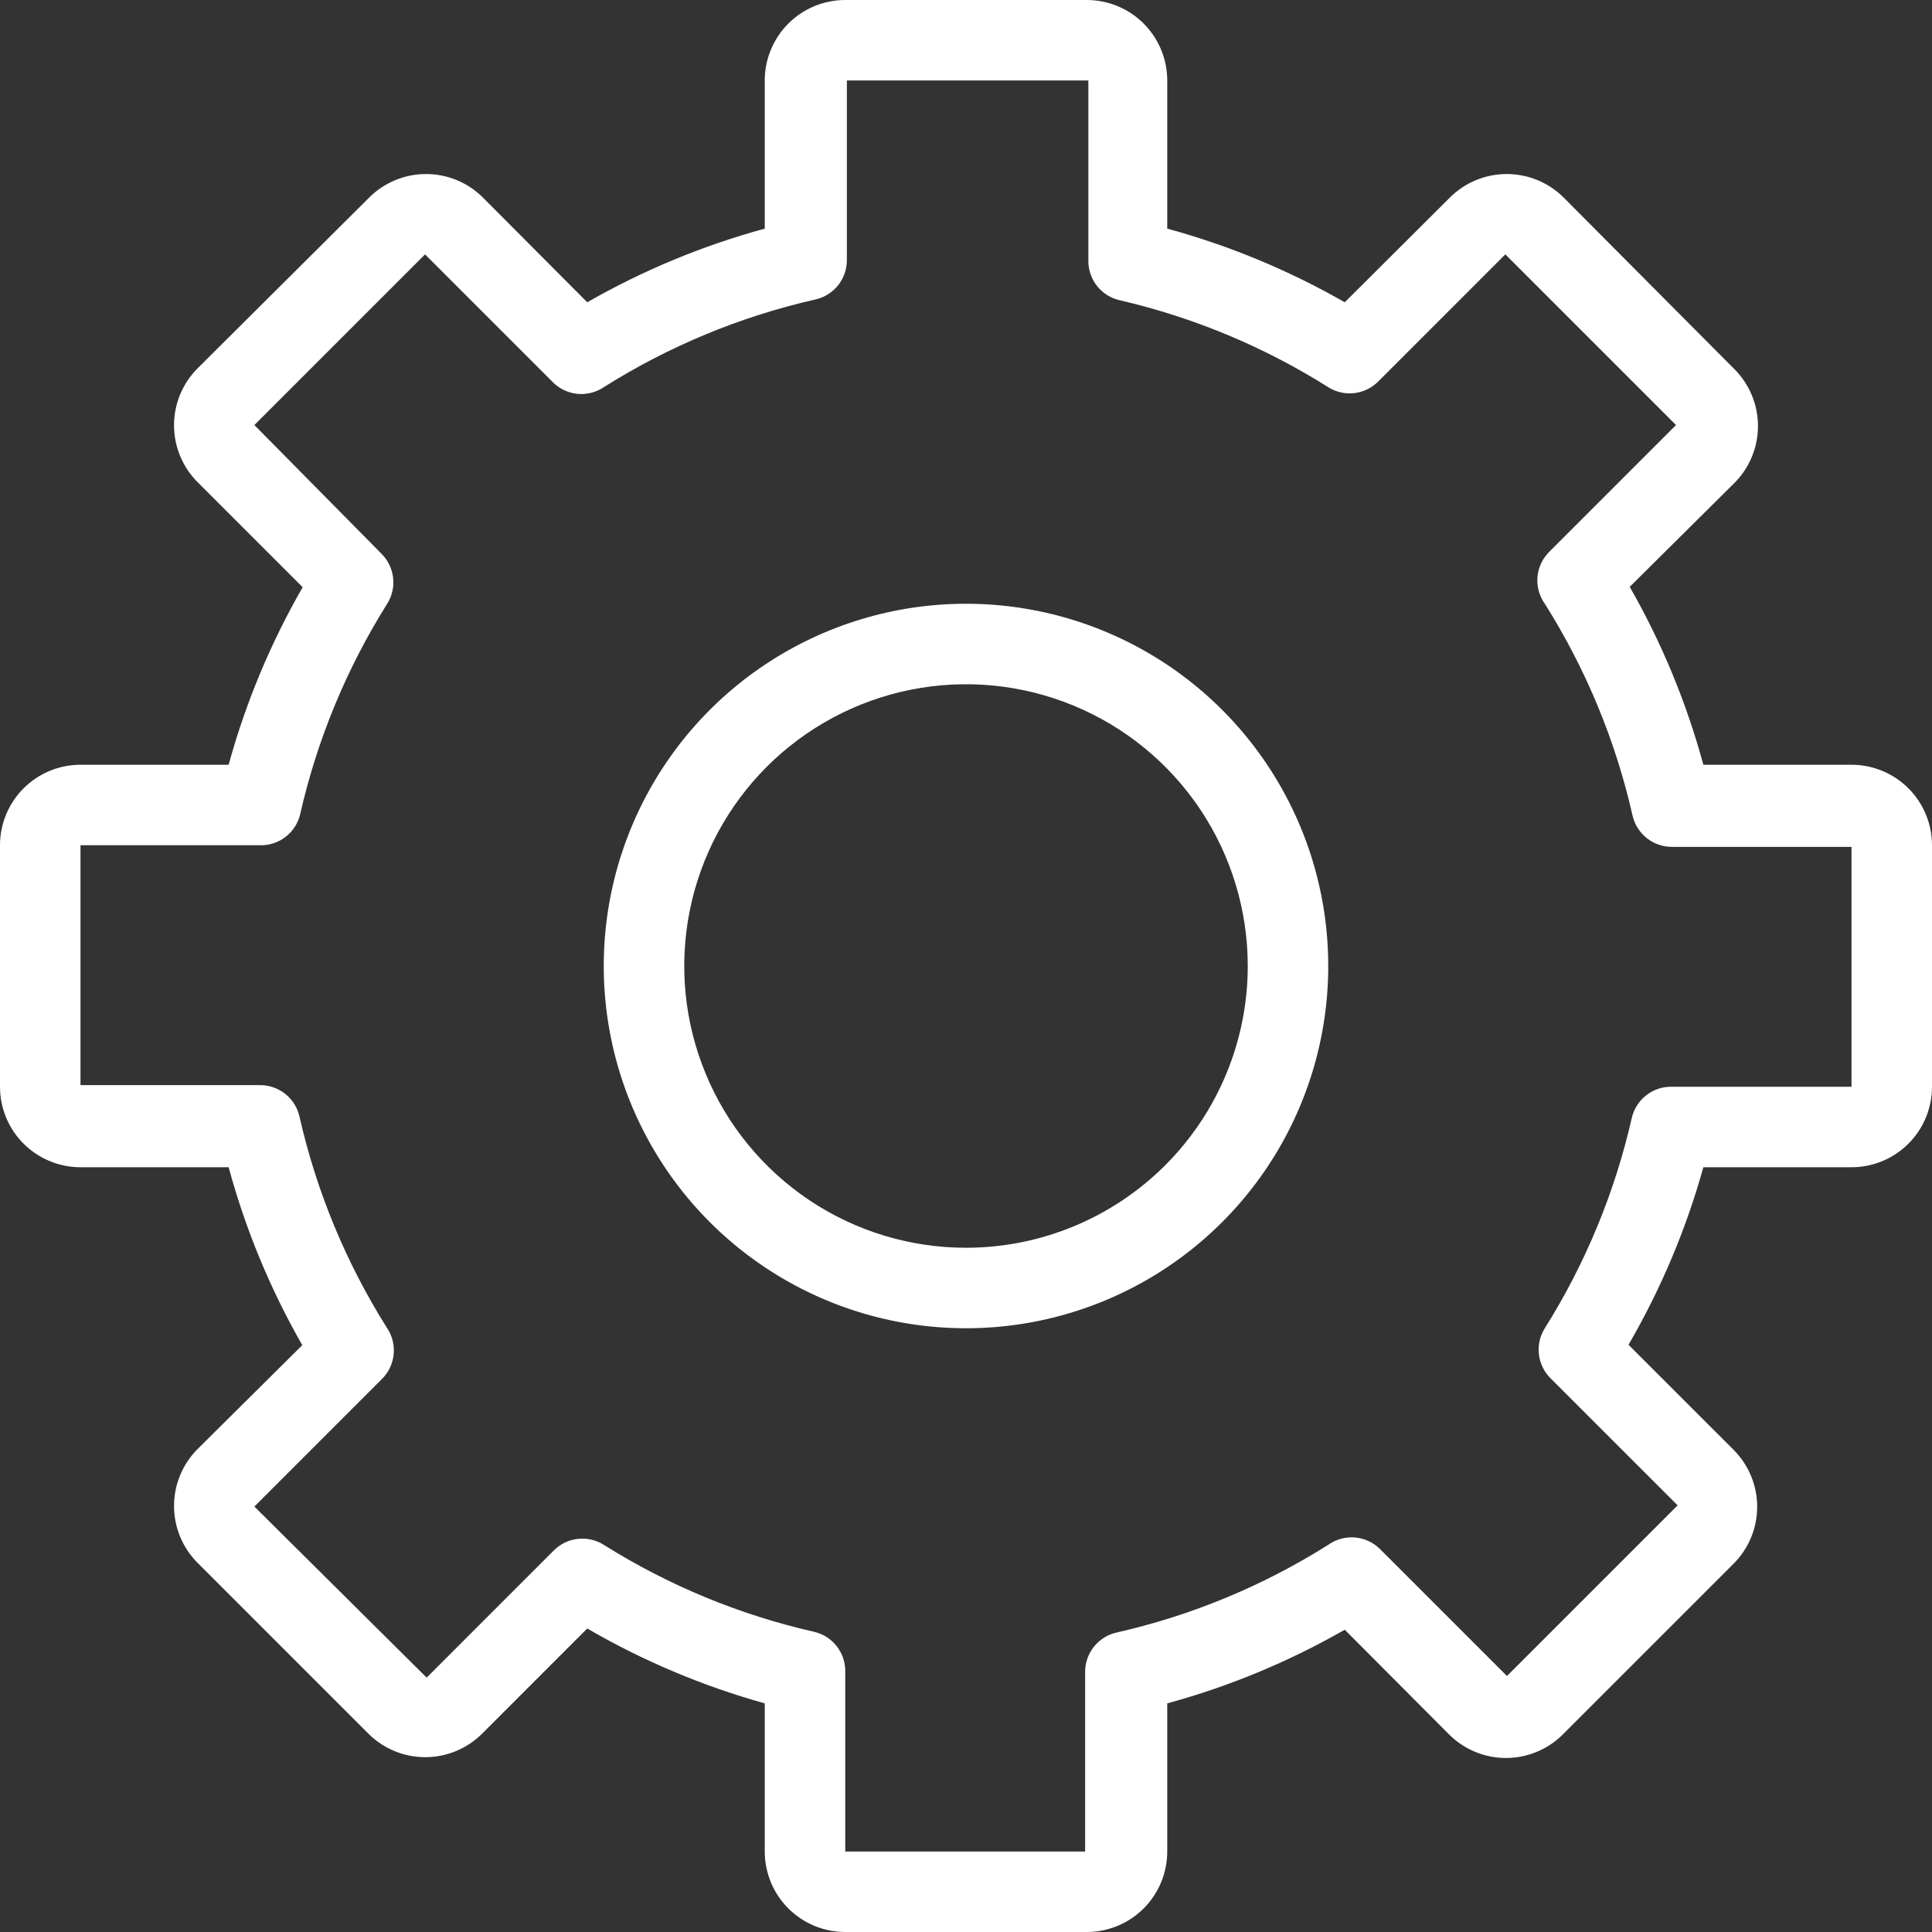 <?xml version="1.0" encoding="UTF-8"?> <svg xmlns="http://www.w3.org/2000/svg" width="92" height="92" viewBox="0 0 92 92" fill="none"><rect x="0" y="0" width="92" height="92" fill="#333333" stroke="none"/> <path d="M88.167 36.417H81.113C80.308 33.455 79.13 30.609 77.606 27.945L82.589 23C82.946 22.644 83.228 22.221 83.421 21.756C83.614 21.291 83.713 20.792 83.713 20.288C83.713 19.784 83.614 19.285 83.421 18.82C83.228 18.355 82.946 17.932 82.589 17.576L74.463 9.411C74.106 9.054 73.684 8.772 73.218 8.579C72.753 8.386 72.254 8.287 71.75 8.287C71.247 8.287 70.748 8.386 70.282 8.579C69.817 8.772 69.394 9.054 69.038 9.411L64.036 14.394C61.378 12.872 58.538 11.693 55.583 10.887V3.833C55.583 2.817 55.179 1.842 54.461 1.123C53.742 0.404 52.767 0 51.75 0L40.25 0C39.233 0 38.258 0.404 37.539 1.123C36.821 1.842 36.417 2.817 36.417 3.833V10.887C33.462 11.693 30.622 12.872 27.964 14.394L23 9.411C22.644 9.054 22.221 8.772 21.756 8.579C21.291 8.386 20.792 8.287 20.288 8.287C19.784 8.287 19.285 8.386 18.82 8.579C18.355 8.772 17.932 9.054 17.576 9.411L9.411 17.538C9.054 17.893 8.772 18.316 8.579 18.782C8.386 19.247 8.287 19.746 8.287 20.25C8.287 20.753 8.386 21.252 8.579 21.718C8.772 22.183 9.054 22.606 9.411 22.962L14.413 27.964C12.884 30.621 11.699 33.461 10.887 36.417H3.833C2.817 36.417 1.842 36.821 1.123 37.539C0.404 38.258 0 39.233 0 40.25L0 51.75C0 52.767 0.404 53.742 1.123 54.461C1.842 55.179 2.817 55.583 3.833 55.583H10.887C11.691 58.545 12.87 61.391 14.394 64.055L9.411 69C9.054 69.356 8.772 69.779 8.579 70.244C8.386 70.71 8.287 71.208 8.287 71.712C8.287 72.216 8.386 72.715 8.579 73.18C8.772 73.645 9.054 74.068 9.411 74.424L17.538 82.551C17.893 82.907 18.316 83.19 18.782 83.383C19.247 83.576 19.746 83.675 20.25 83.675C20.753 83.675 21.252 83.576 21.718 83.383C22.183 83.19 22.606 82.907 22.962 82.551L27.964 77.548C30.619 79.09 33.459 80.288 36.417 81.113V88.167C36.417 89.183 36.821 90.158 37.539 90.877C38.258 91.596 39.233 92 40.25 92H51.75C52.767 92 53.742 91.596 54.461 90.877C55.179 90.158 55.583 89.183 55.583 88.167V81.113C58.538 80.307 61.378 79.128 64.036 77.606L69 82.589C69.356 82.946 69.779 83.228 70.244 83.421C70.71 83.614 71.208 83.713 71.712 83.713C72.216 83.713 72.715 83.614 73.18 83.421C73.645 83.228 74.068 82.946 74.424 82.589L82.551 74.463C82.907 74.106 83.19 73.684 83.383 73.218C83.576 72.753 83.675 72.254 83.675 71.75C83.675 71.247 83.576 70.748 83.383 70.282C83.19 69.817 82.907 69.394 82.551 69.038L77.548 64.036C79.091 61.381 80.289 58.541 81.113 55.583H88.167C89.183 55.583 90.158 55.179 90.877 54.461C91.596 53.742 92 52.767 92 51.75V40.25C92 39.233 91.596 38.258 90.877 37.539C90.158 36.821 89.183 36.417 88.167 36.417ZM88.167 51.75H79.618C79.175 51.739 78.742 51.882 78.393 52.155C78.043 52.427 77.799 52.813 77.702 53.245C76.894 56.789 75.495 60.172 73.562 63.25C73.33 63.618 73.231 64.053 73.28 64.485C73.328 64.917 73.522 65.32 73.83 65.627L79.887 71.683L71.76 79.81L65.703 73.753C65.382 73.439 64.96 73.247 64.511 73.212C64.063 73.177 63.616 73.301 63.25 73.562C60.151 75.517 56.742 76.93 53.168 77.74C52.736 77.837 52.351 78.082 52.078 78.431C51.806 78.781 51.663 79.214 51.673 79.657V88.167H40.25V79.618C40.261 79.175 40.118 78.742 39.845 78.393C39.573 78.043 39.187 77.799 38.755 77.702C35.21 76.896 31.828 75.496 28.75 73.562C28.382 73.33 27.947 73.231 27.515 73.28C27.083 73.328 26.68 73.522 26.373 73.83L20.317 79.887L12.113 71.741L18.17 65.684C18.492 65.374 18.695 64.96 18.744 64.516C18.793 64.071 18.685 63.623 18.438 63.25C16.484 60.151 15.071 56.742 14.26 53.168C14.163 52.736 13.918 52.351 13.569 52.078C13.22 51.806 12.786 51.663 12.343 51.673H3.833V40.25H12.382C12.825 40.261 13.258 40.118 13.607 39.845C13.957 39.573 14.201 39.187 14.298 38.755C15.105 35.211 16.505 31.828 18.438 28.75C18.67 28.382 18.769 27.947 18.72 27.515C18.672 27.083 18.477 26.68 18.17 26.373L12.113 20.24L20.24 12.113L26.297 18.17C26.608 18.497 27.026 18.703 27.474 18.752C27.923 18.801 28.375 18.69 28.75 18.438C31.849 16.483 35.258 15.07 38.832 14.26C39.264 14.163 39.649 13.918 39.922 13.569C40.194 13.22 40.337 12.786 40.327 12.343V3.833H51.827V12.382C51.816 12.825 51.959 13.258 52.231 13.607C52.504 13.957 52.889 14.201 53.322 14.298C56.84 15.113 60.196 16.512 63.25 18.438C63.618 18.67 64.053 18.769 64.485 18.72C64.917 18.672 65.32 18.477 65.627 18.17L71.683 12.113L79.81 20.24L73.753 26.297C73.439 26.618 73.247 27.04 73.212 27.488C73.177 27.937 73.301 28.384 73.562 28.75C75.516 31.849 76.929 35.258 77.74 38.832C77.837 39.264 78.082 39.649 78.431 39.922C78.781 40.194 79.214 40.337 79.657 40.327H88.167V51.75Z" fill="white"></path> <path d="M46 28.75C42.588 28.75 39.253 29.762 36.416 31.657C33.58 33.553 31.369 36.247 30.063 39.399C28.758 42.551 28.416 46.019 29.081 49.365C29.747 52.712 31.39 55.785 33.802 58.198C36.215 60.61 39.288 62.253 42.635 62.919C45.981 63.584 49.449 63.242 52.601 61.937C55.753 60.631 58.447 58.42 60.343 55.584C62.238 52.747 63.25 49.412 63.25 46C63.25 41.425 61.433 37.037 58.198 33.802C54.963 30.567 50.575 28.75 46 28.75V28.75ZM46 59.417C43.346 59.417 40.752 58.63 38.546 57.156C36.34 55.681 34.62 53.586 33.605 51.134C32.589 48.683 32.324 45.985 32.841 43.383C33.359 40.78 34.637 38.389 36.513 36.513C38.389 34.637 40.78 33.359 43.383 32.841C45.985 32.323 48.683 32.589 51.134 33.605C53.586 34.62 55.681 36.34 57.156 38.546C58.63 40.752 59.417 43.346 59.417 46C59.417 49.558 58.003 52.971 55.487 55.487C52.971 58.003 49.558 59.417 46 59.417V59.417Z" fill="white"></path> </svg> 